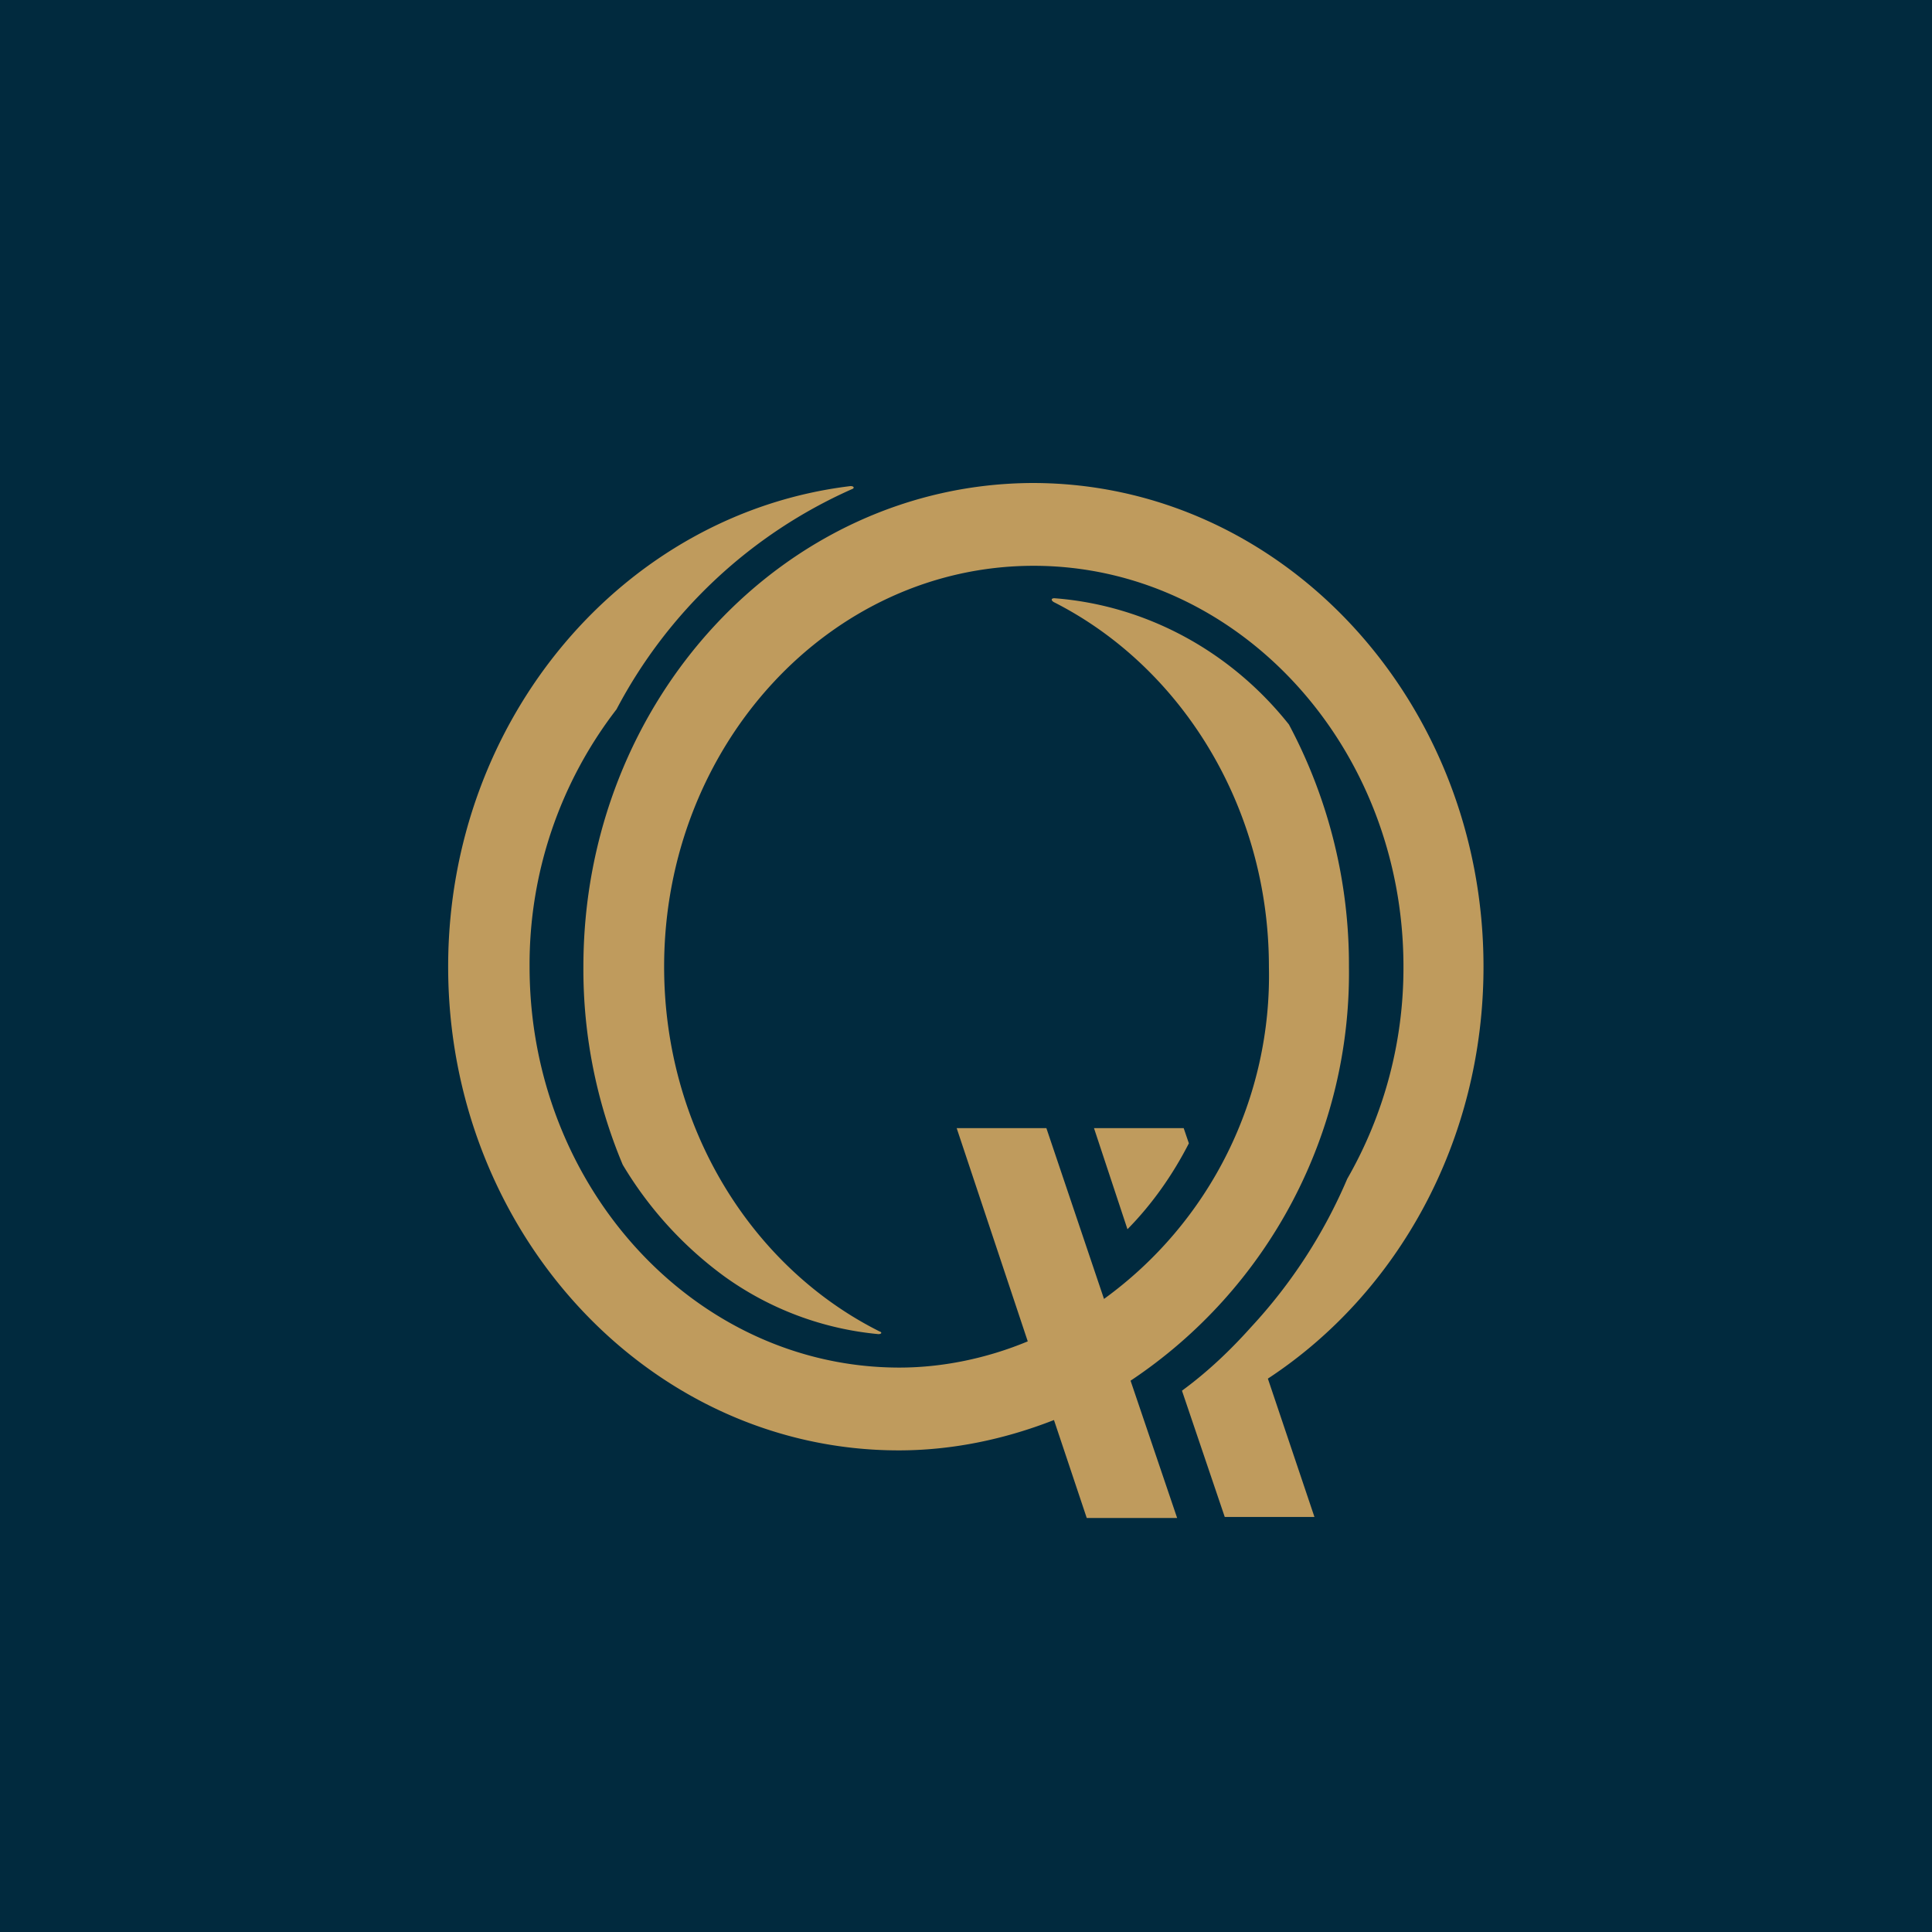 <!-- by TradingView --><svg width="56" height="56" viewBox="0 0 56 56" xmlns="http://www.w3.org/2000/svg"><path fill="#012A3E" d="M0 0h56v56H0z"/><path d="M24.66 14.09c.09 0 .12.06.03.09a14.23 14.23 0 0 0-6.82 6.38 12.1 12.1 0 0 0-2.52 7.46c0 6.4 4.81 11.62 10.72 11.62 1.23 0 2.52-.26 3.72-.76l-2.06-6.18h2.6L32 37.65a11.57 11.57 0 0 0 4.78-9.63c0-4.68-2.58-8.72-6.24-10.57-.09-.06-.06-.11.02-.11 2.64.2 5.1 1.52 6.8 3.66a14.8 14.8 0 0 1 1.74 7.02 14.2 14.2 0 0 1-6.33 12L34.12 44H31.5l-.95-2.84c-1.43.56-2.95.88-4.5.88-7.21 0-13.06-6.3-13.06-14.02 0-7.2 5.1-13.14 11.66-13.93Zm5.27-.09C37.16 14 43 20.3 43 28.02c0 5.06-2.5 9.48-6.25 11.94l1.35 4.01h-2.6l-1.24-3.66c.75-.55 1.4-1.17 2-1.84a14.9 14.9 0 0 0 2.79-4.3 12.27 12.27 0 0 0 1.63-6.15c0-6.41-4.81-11.62-10.72-11.62-5.9 0-10.71 5.21-10.71 11.62 0 4.68 2.55 8.72 6.24 10.57.09.03.06.08-.03.08A9.08 9.08 0 0 1 21 37a10.96 10.96 0 0 1-2.95-3.24 14.62 14.62 0 0 1-1.14-5.74c0-7.73 5.84-14 13.03-14.02Zm4.53 19.14c-.46.9-1.06 1.76-1.78 2.49l-.97-2.93h2.6l.15.44Z" fill="#BF9B5D"/></svg>